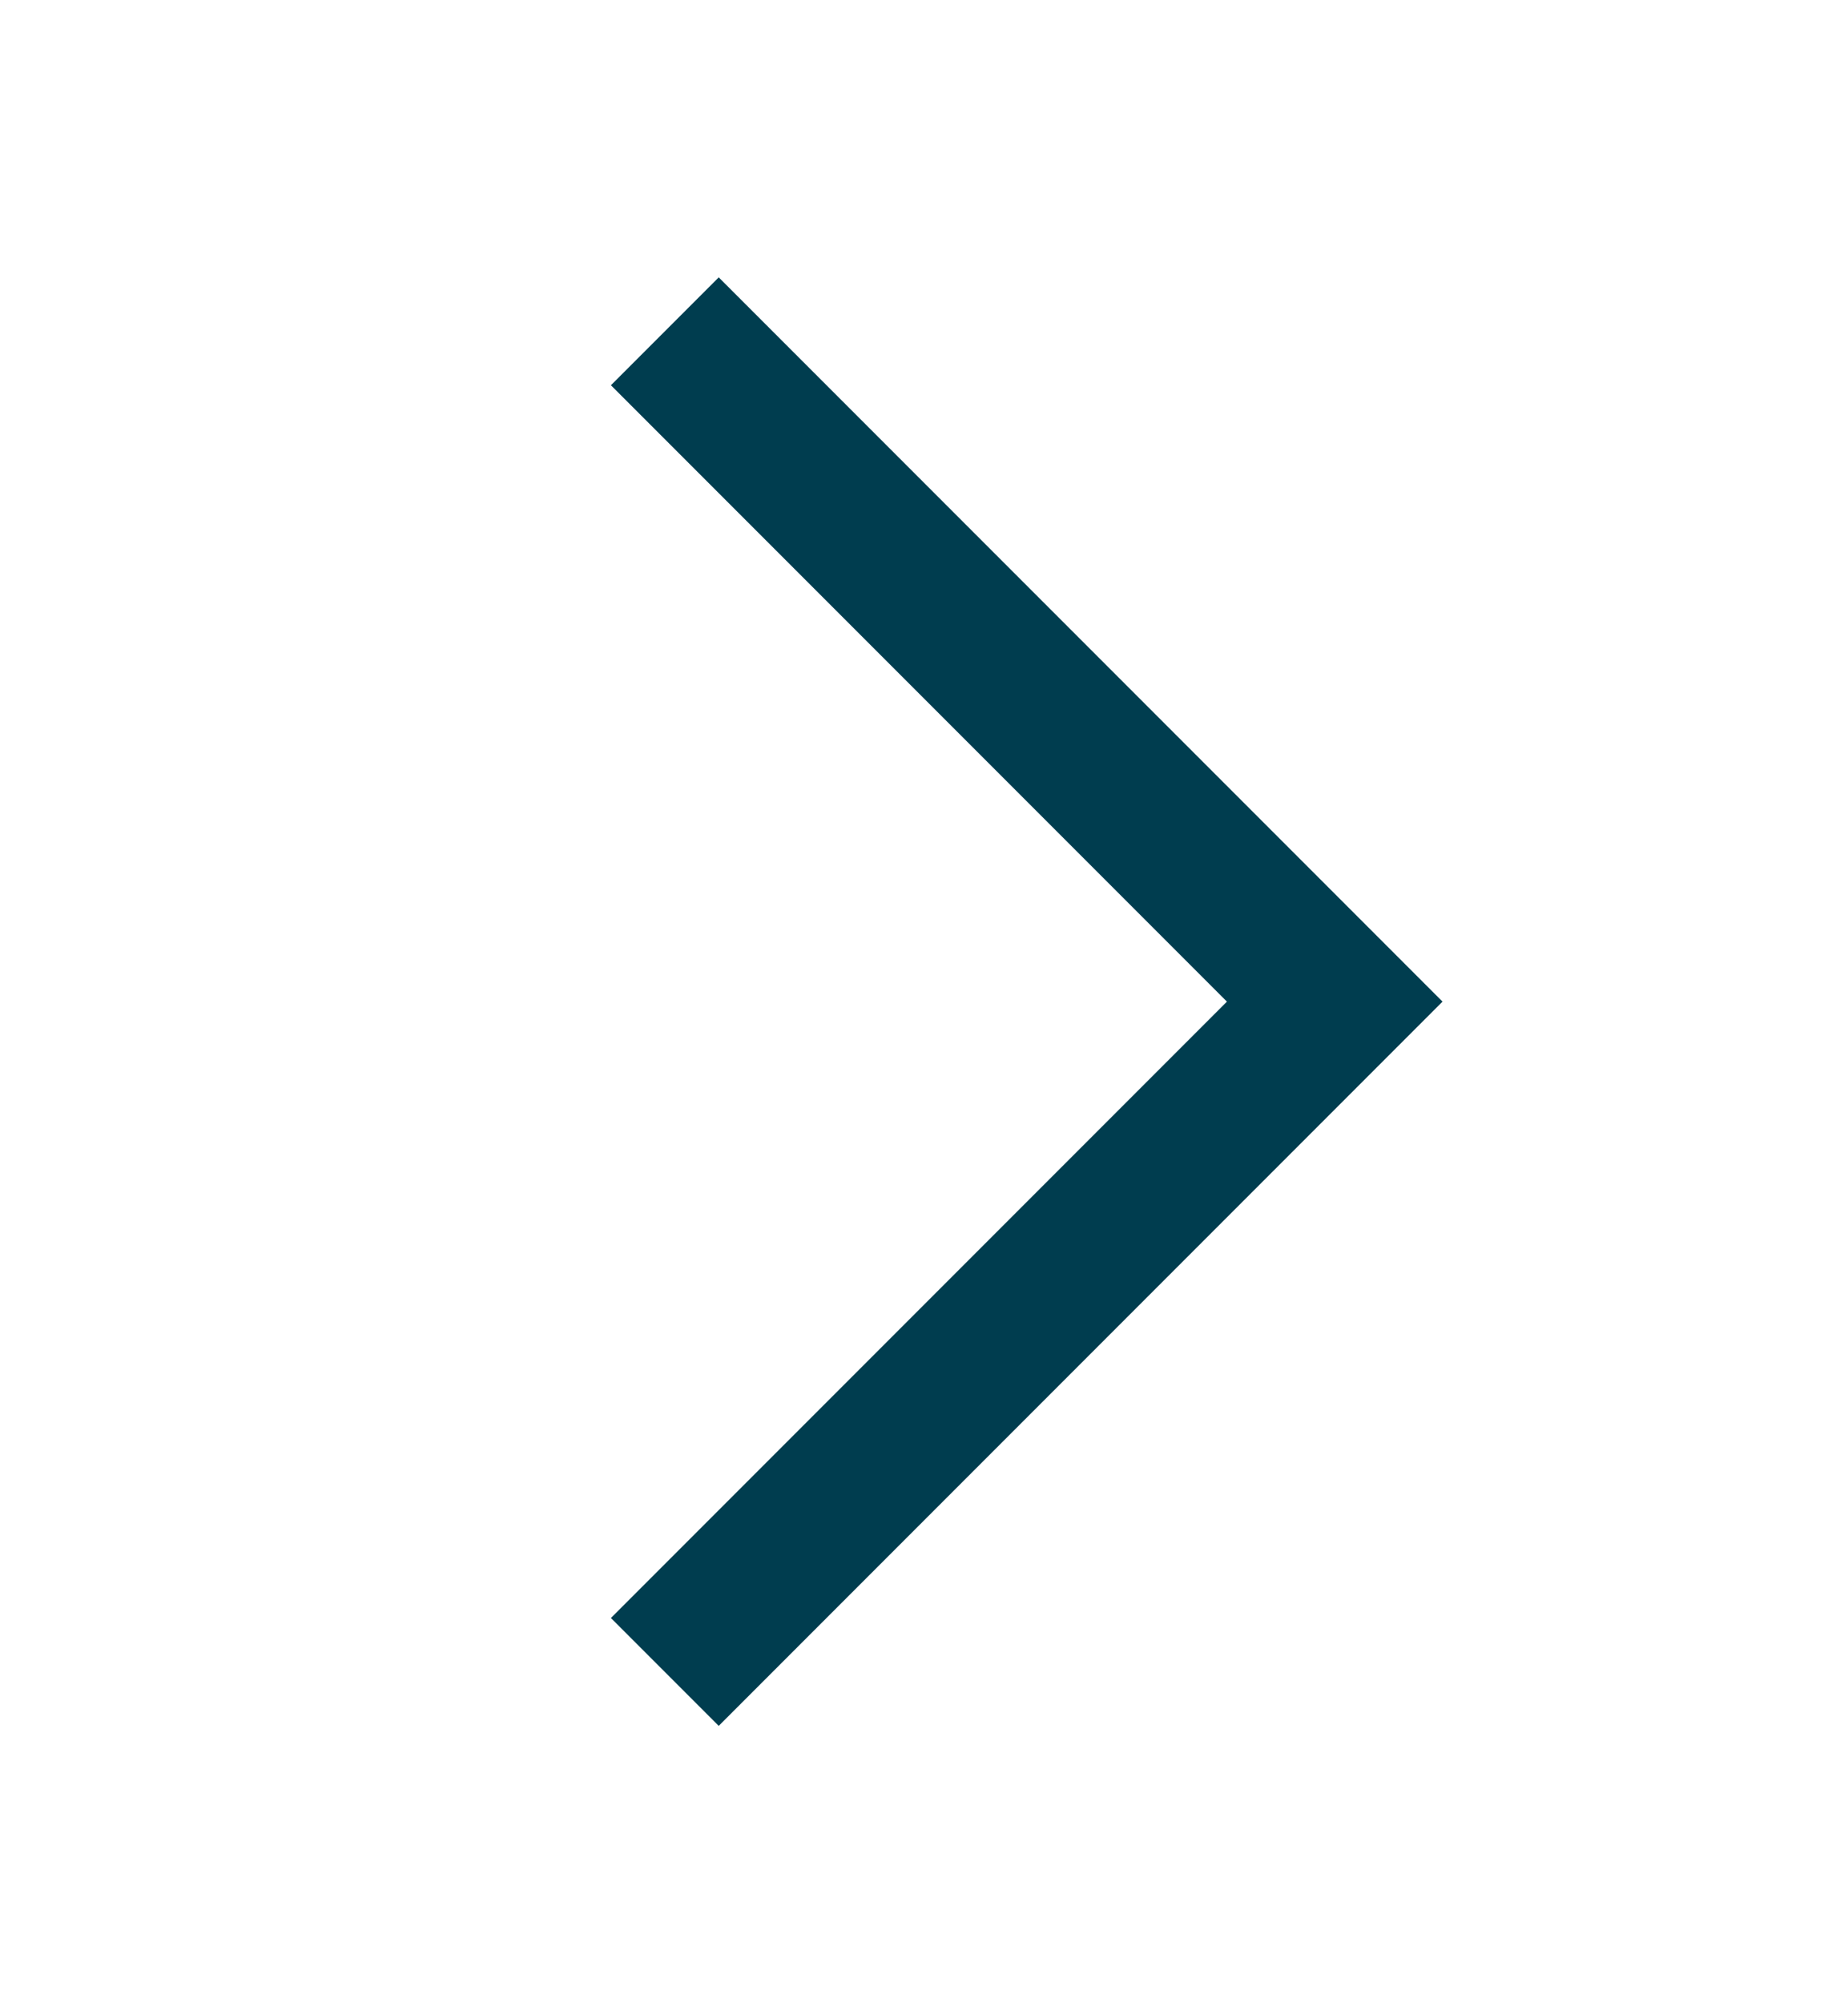 <svg width="12" height="13" viewBox="0 0 12 13" fill="none" xmlns="http://www.w3.org/2000/svg">
<path d="M3.967 2.5L7.967 6.5L3.967 10.5L4.667 11.2L9.367 6.5L4.667 1.8L3.967 2.5Z" fill="#003D4F"/>
</svg>

